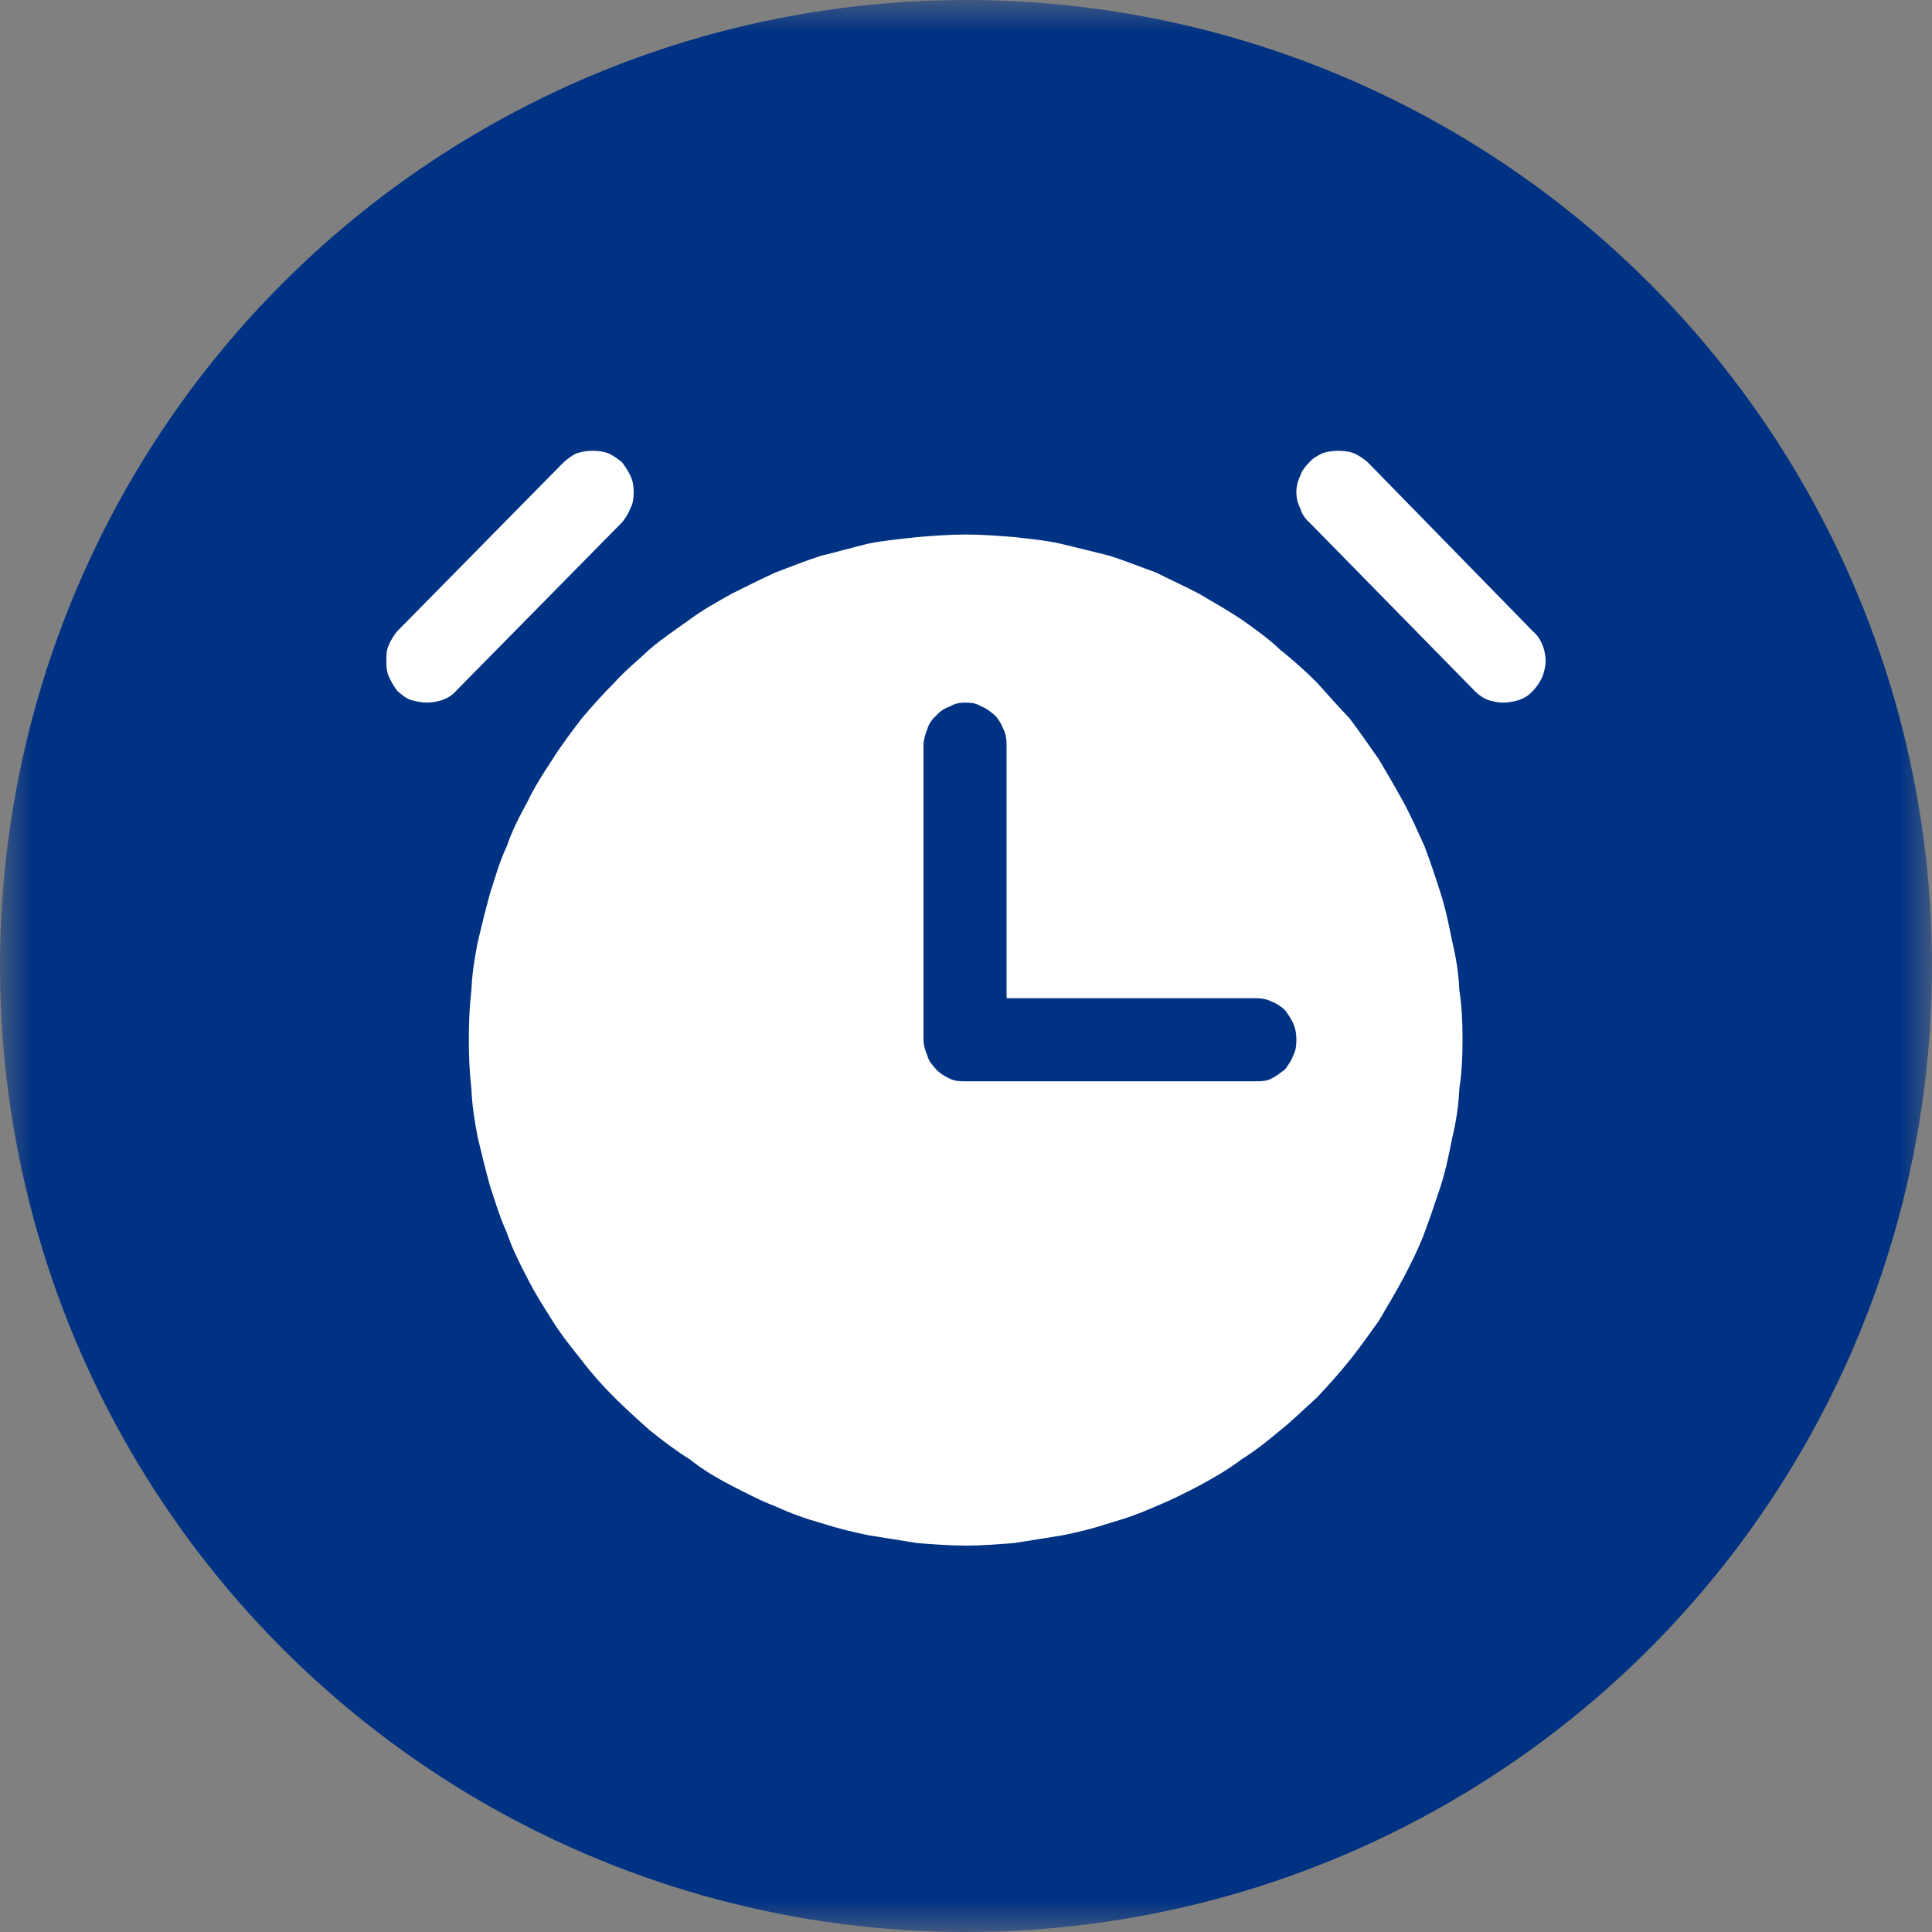 <svg width="30" height="30" viewBox="0 0 30 30" fill="none" xmlns="http://www.w3.org/2000/svg" xmlns:xlink="http://www.w3.org/1999/xlink">
	<rect x="0" y="0" width="30" height="30" fill="#808080" stroke="none"/>
	<desc>
			Created with Pixso.
	</desc>
	<defs>
		<clipPath id="clip98_16">
			<rect id="hours-of-work-icon" width="30" height="30" fill="white" fill-opacity="0"/>
		</clipPath>
	</defs>
	<g clip-path="url(#clip98_16)">
		<mask id="mask98_19" mask-type="alpha" maskUnits="userSpaceOnUse" x="0" y="0" width="30" height="30">
			<rect id="hours-of-work-icon" width="30" height="30" fill="#000000" fill-opacity="1"/>
		</mask>
		<g mask="url(#mask98_19)">
			<circle id="Oval 8" cx="15" cy="15" r="15" fill="#003283" fill-opacity="1"/>
			<path id="path" d="M9.66 8.11L7.08 10.73C7.03 10.79 6.95 10.84 6.87 10.87C6.8 10.89 6.71 10.91 6.63 10.91C6.54 10.91 6.46 10.89 6.38 10.87C6.3 10.84 6.24 10.79 6.17 10.73C6.12 10.66 6.08 10.6 6.04 10.51C6 10.42 6 10.35 6 10.26C6 10.17 6 10.09 6.04 10.01C6.08 9.92 6.12 9.86 6.17 9.8L8.75 7.18C8.82 7.12 8.87 7.08 8.95 7.04C9.04 7.01 9.12 7 9.2 7C9.29 7 9.37 7.01 9.45 7.04C9.53 7.08 9.59 7.12 9.66 7.18C9.71 7.25 9.76 7.32 9.79 7.39C9.83 7.47 9.84 7.56 9.84 7.64C9.84 7.73 9.83 7.82 9.79 7.89C9.76 7.97 9.71 8.05 9.66 8.11ZM23.8 9.8L21.24 7.18C21.17 7.12 21.11 7.08 21.03 7.04C20.95 7.01 20.87 7 20.78 7C20.7 7 20.61 7.01 20.53 7.04C20.45 7.08 20.38 7.12 20.33 7.18C20.26 7.25 20.21 7.32 20.19 7.39C20.15 7.47 20.13 7.56 20.13 7.64C20.13 7.73 20.15 7.82 20.19 7.89C20.21 7.97 20.26 8.05 20.33 8.11L22.9 10.73C22.96 10.79 23.03 10.84 23.11 10.87C23.17 10.89 23.26 10.91 23.34 10.91C23.44 10.91 23.51 10.89 23.59 10.87C23.67 10.84 23.75 10.79 23.8 10.73C23.87 10.66 23.91 10.59 23.95 10.51C23.98 10.42 24 10.35 24 10.26C24 10.17 23.98 10.09 23.95 10.01C23.91 9.92 23.87 9.86 23.8 9.8ZM22.71 16.14C22.71 16.4 22.7 16.65 22.66 16.91C22.65 17.16 22.61 17.42 22.55 17.67C22.5 17.92 22.45 18.17 22.37 18.42C22.29 18.66 22.21 18.9 22.12 19.14C22.03 19.38 21.91 19.62 21.79 19.85C21.67 20.07 21.54 20.29 21.41 20.51C21.26 20.72 21.12 20.92 20.96 21.12C20.79 21.33 20.62 21.52 20.45 21.7C20.26 21.87 20.08 22.05 19.88 22.21C19.69 22.37 19.49 22.53 19.28 22.66C19.07 22.82 18.84 22.95 18.62 23.07C18.41 23.18 18.17 23.3 17.95 23.39C17.7 23.5 17.48 23.58 17.23 23.65C16.99 23.73 16.75 23.79 16.5 23.84C16.25 23.88 16 23.92 15.75 23.96C15.5 23.98 15.25 24 15 24C14.74 24 14.49 23.98 14.24 23.96C13.99 23.92 13.74 23.88 13.49 23.84C13.24 23.79 13 23.73 12.75 23.65C12.5 23.58 12.28 23.5 12.04 23.39C11.8 23.3 11.58 23.18 11.36 23.07C11.13 22.95 10.91 22.82 10.71 22.66C10.5 22.53 10.29 22.37 10.09 22.21C9.91 22.05 9.71 21.87 9.54 21.7C9.36 21.52 9.19 21.33 9.03 21.12C8.87 20.92 8.71 20.72 8.58 20.51C8.44 20.29 8.3 20.07 8.19 19.85C8.07 19.62 7.95 19.38 7.87 19.14C7.76 18.9 7.69 18.66 7.61 18.42C7.54 18.17 7.48 17.92 7.42 17.67C7.37 17.42 7.33 17.16 7.32 16.91C7.29 16.65 7.28 16.4 7.28 16.14C7.28 15.88 7.29 15.63 7.32 15.37C7.33 15.12 7.37 14.87 7.42 14.62C7.48 14.37 7.54 14.12 7.61 13.87C7.69 13.62 7.76 13.37 7.87 13.14C7.95 12.9 8.07 12.67 8.19 12.45C8.3 12.22 8.44 12 8.58 11.79C8.71 11.58 8.87 11.37 9.03 11.16C9.19 10.97 9.36 10.78 9.54 10.6C9.71 10.41 9.91 10.25 10.09 10.08C10.29 9.91 10.5 9.77 10.71 9.62C10.91 9.47 11.13 9.35 11.36 9.22C11.58 9.11 11.8 9 12.04 8.89C12.28 8.8 12.5 8.71 12.75 8.63C13 8.57 13.24 8.5 13.49 8.44C13.74 8.39 13.99 8.37 14.24 8.34C14.49 8.32 14.74 8.3 15 8.3C15.25 8.3 15.5 8.32 15.75 8.34C16 8.37 16.25 8.39 16.5 8.45C16.75 8.51 16.99 8.57 17.23 8.63C17.48 8.71 17.7 8.8 17.95 8.89C18.17 9 18.41 9.11 18.62 9.22C18.84 9.35 19.07 9.48 19.28 9.62C19.49 9.77 19.69 9.91 19.88 10.09C20.08 10.25 20.26 10.41 20.45 10.6C20.62 10.79 20.79 10.98 20.96 11.16C21.12 11.37 21.26 11.58 21.41 11.79C21.54 12.01 21.67 12.23 21.79 12.45C21.91 12.67 22.01 12.9 22.12 13.14C22.21 13.38 22.29 13.62 22.37 13.87C22.45 14.12 22.5 14.37 22.55 14.62C22.61 14.87 22.65 15.12 22.66 15.37C22.7 15.63 22.71 15.88 22.71 16.14ZM20.13 16.14C20.13 16.06 20.12 15.98 20.08 15.89C20.05 15.82 20 15.75 19.95 15.68C19.88 15.62 19.82 15.58 19.74 15.55C19.66 15.51 19.58 15.5 19.5 15.5L15.63 15.5L15.63 11.57C15.63 11.49 15.62 11.39 15.58 11.32C15.55 11.24 15.5 11.16 15.45 11.11C15.38 11.05 15.32 11 15.24 10.97C15.16 10.92 15.08 10.91 15 10.91C14.91 10.91 14.83 10.92 14.75 10.97C14.66 11 14.59 11.05 14.54 11.11C14.48 11.16 14.42 11.24 14.4 11.32C14.37 11.39 14.34 11.49 14.34 11.57L14.34 16.14C14.34 16.24 14.37 16.32 14.4 16.39C14.42 16.48 14.48 16.54 14.54 16.61C14.59 16.66 14.66 16.71 14.75 16.75C14.83 16.79 14.91 16.79 15 16.79L19.5 16.79C19.58 16.79 19.66 16.79 19.74 16.75C19.82 16.71 19.88 16.66 19.95 16.61C20 16.54 20.05 16.48 20.08 16.39C20.12 16.32 20.13 16.24 20.13 16.14Z" fill="#FFFFFF" fill-opacity="1" fill-rule="nonzero"/>
		</g>
	</g>
</svg>
